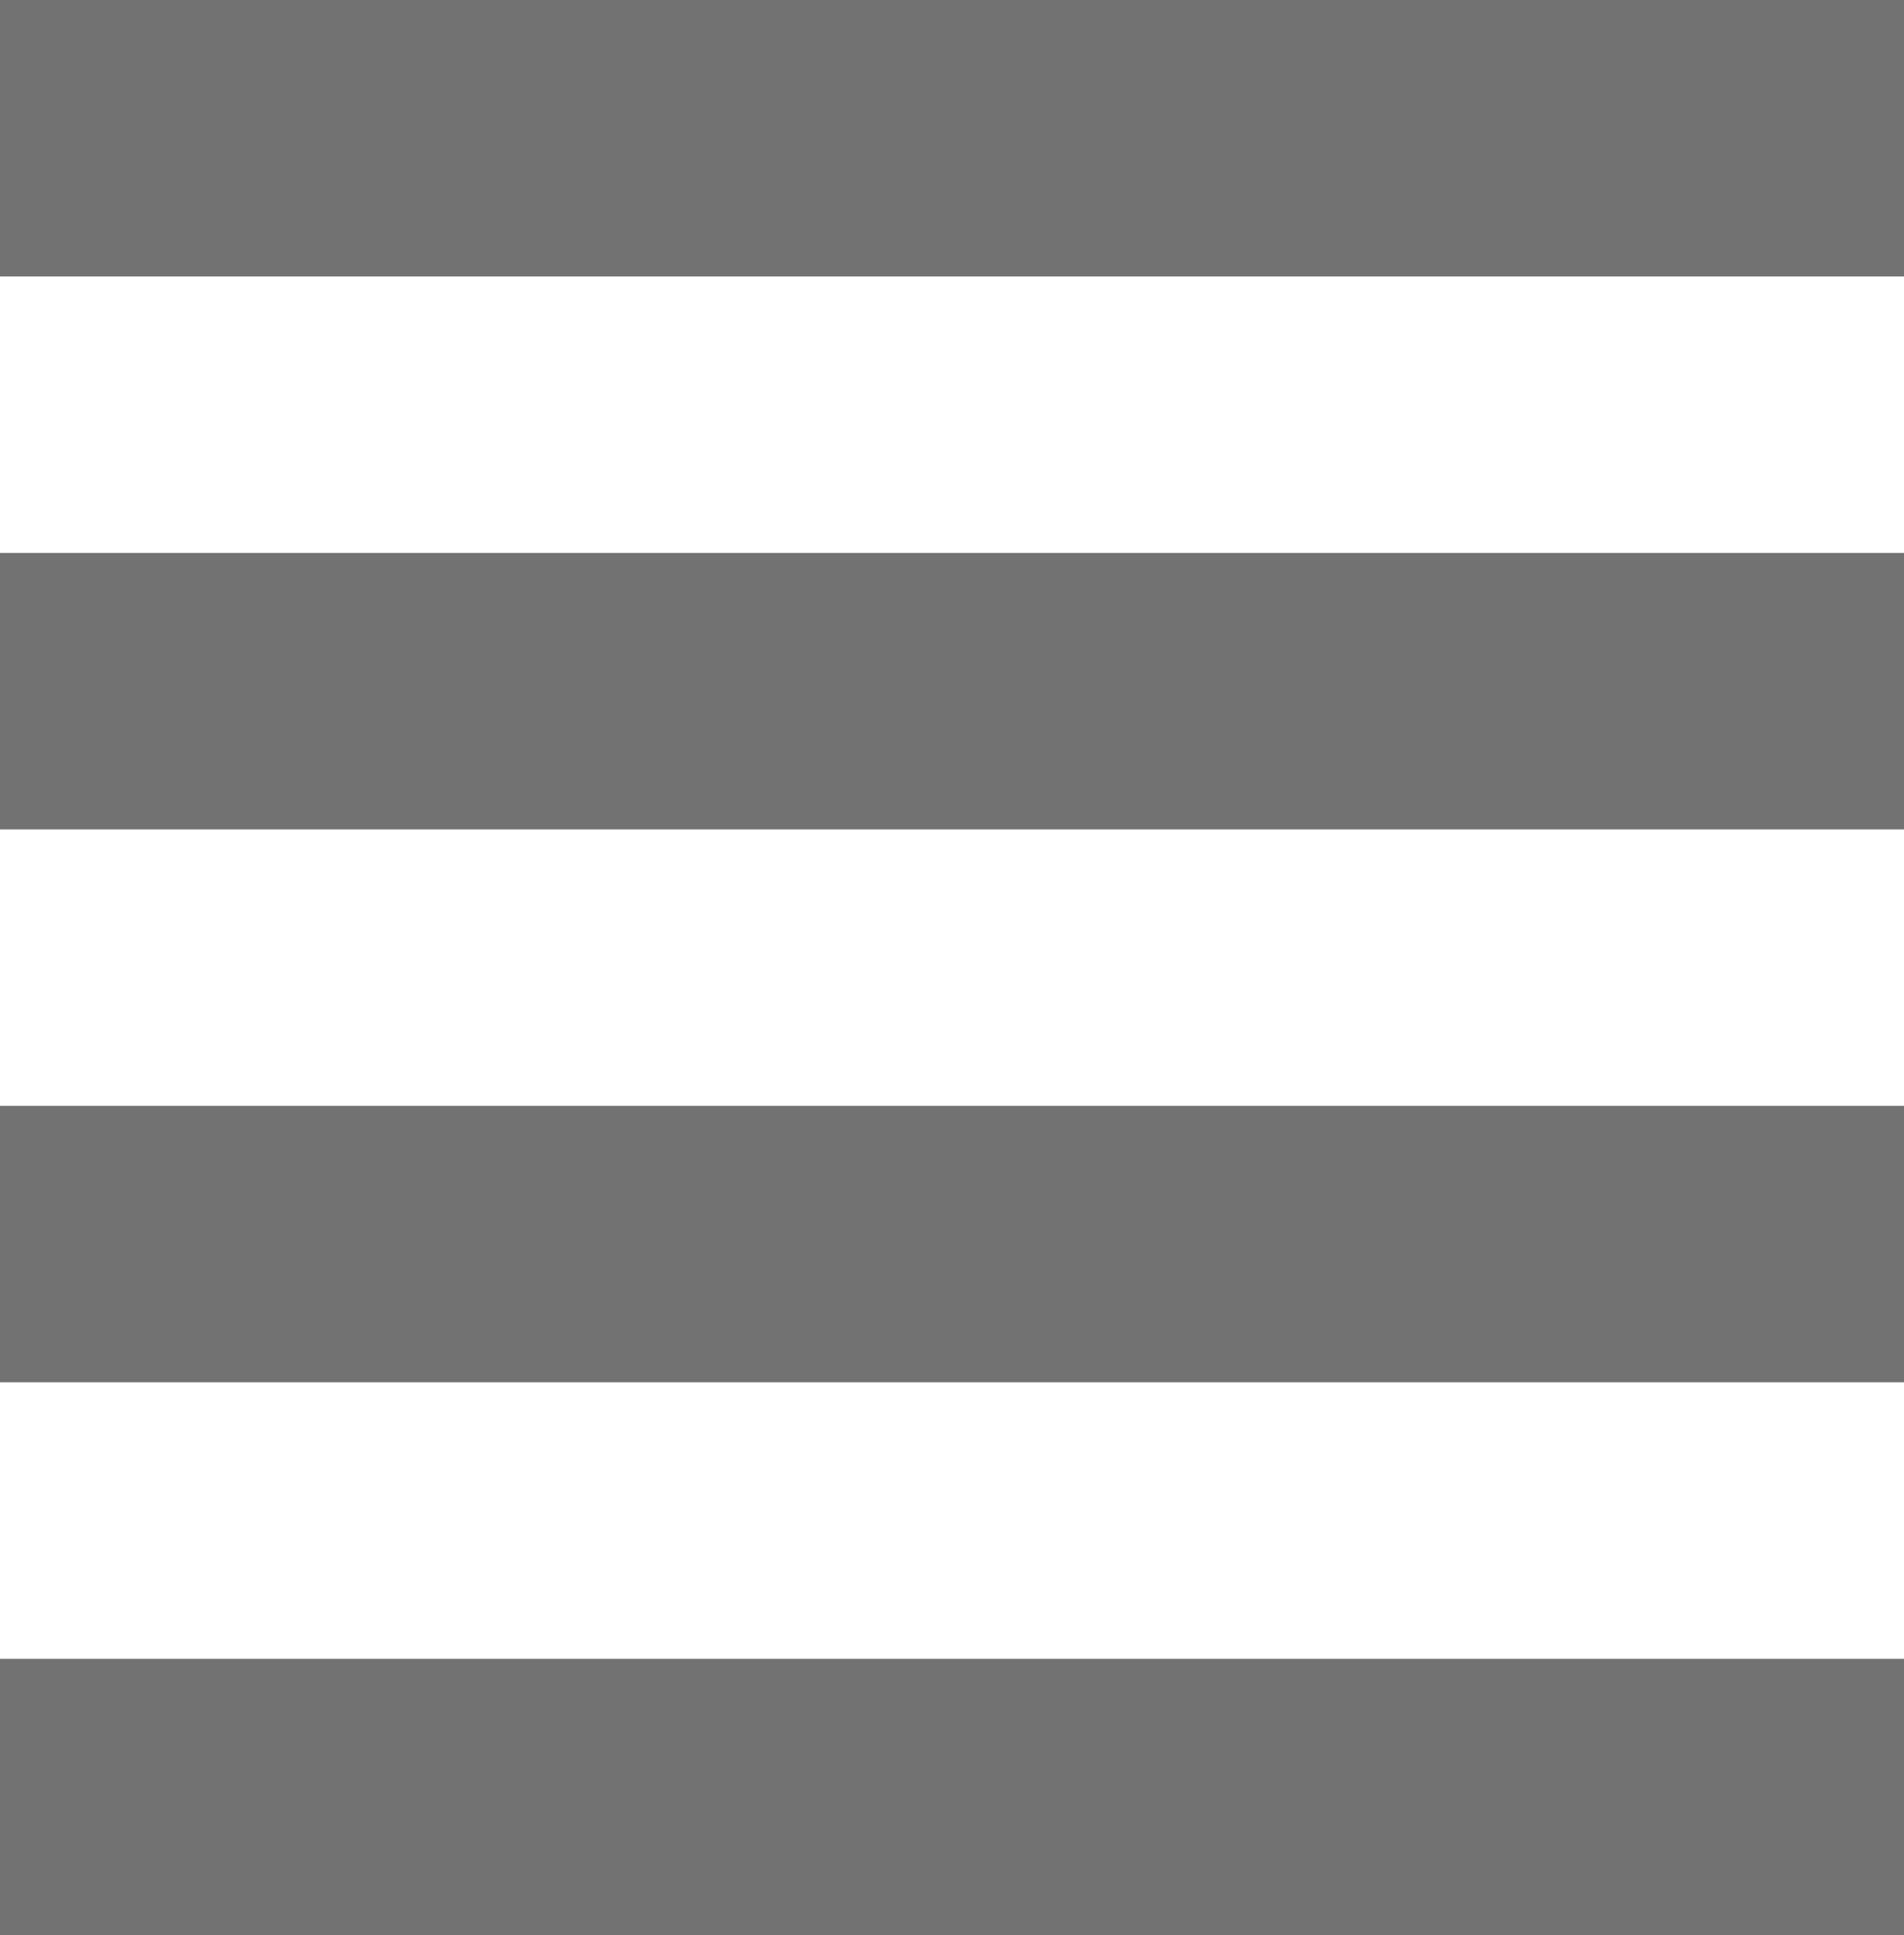 <svg width="62" height="63" viewBox="0 0 62 63" fill="none" xmlns="http://www.w3.org/2000/svg">
<rect width="62" height="9" fill="#727272"/>
<rect y="18" width="62" height="9" fill="#727272"/>
<rect y="36" width="62" height="9" fill="#727272"/>
<rect y="54" width="62" height="9" fill="#727272"/>
</svg>
